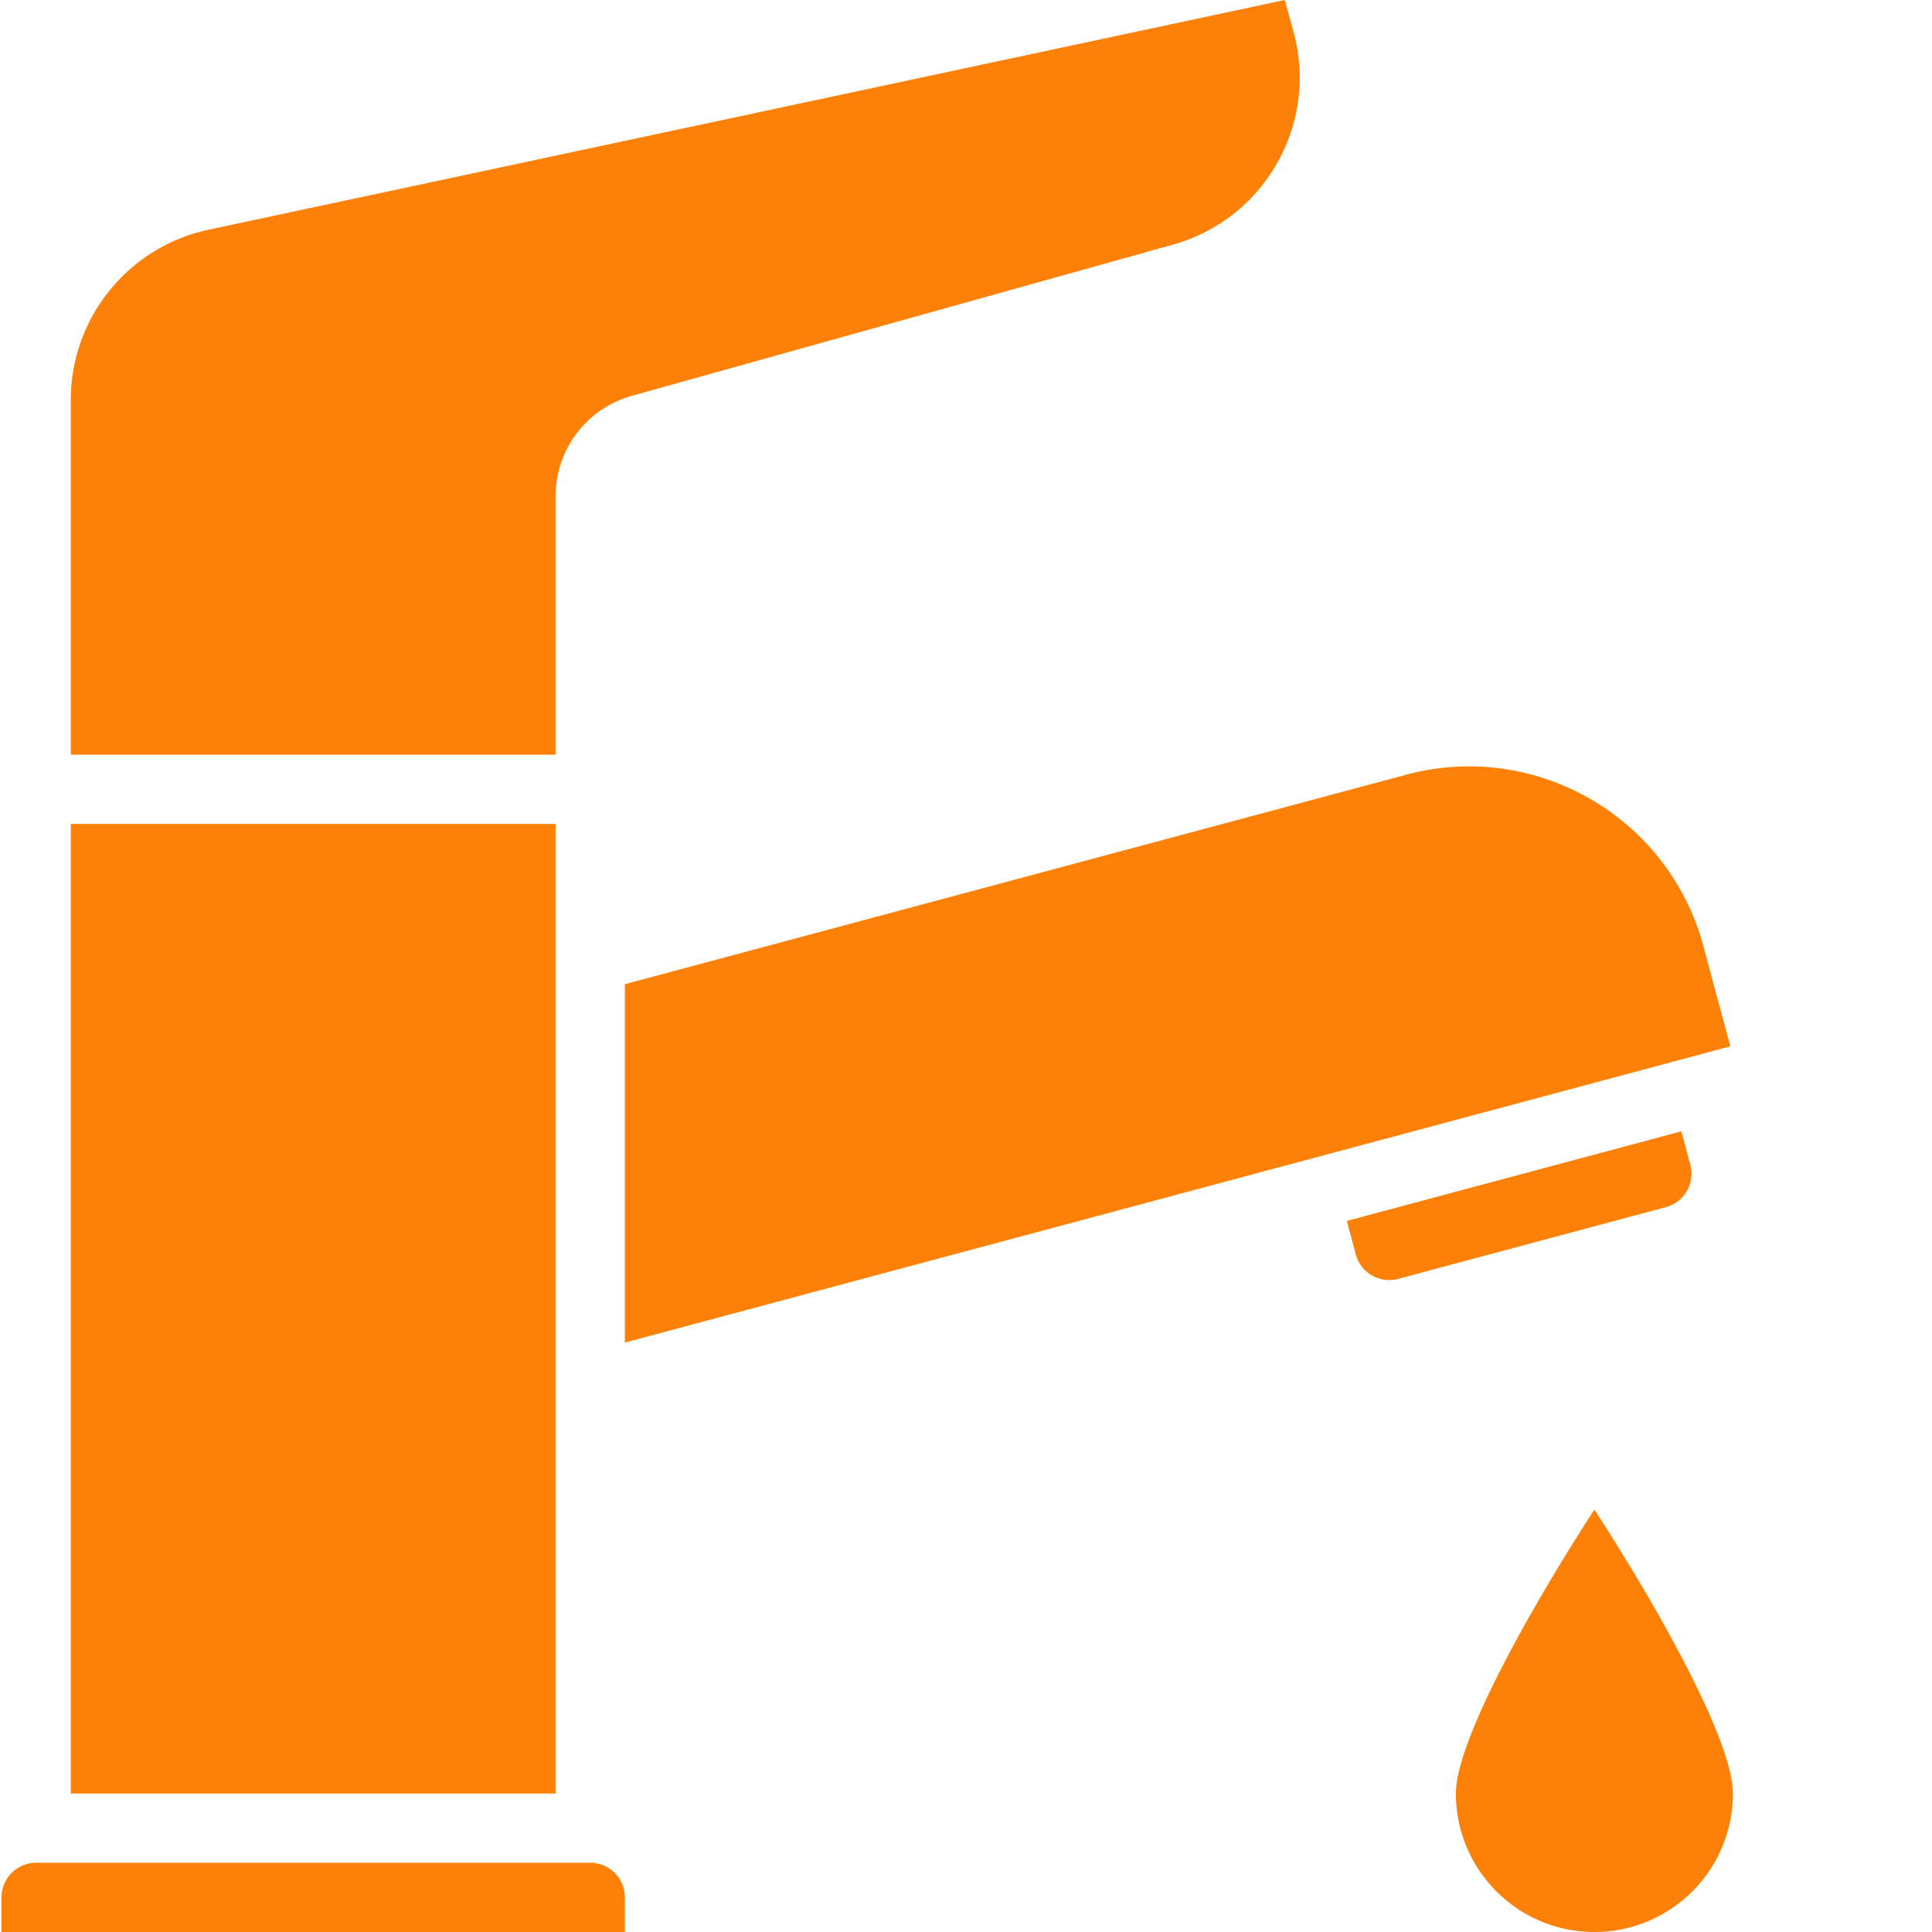 <svg xmlns="http://www.w3.org/2000/svg" version="1.1" xmlns:xlink="http://www.w3.org/1999/xlink" width="512" height="512" x="0" y="0" viewBox="0 0 446 446.36" style="enable-background:new 0 0 512 512" xml:space="preserve"><g><path d="M8.18 430.36a8 8 0 0 0-8 8v8h144v-8a8 8 0 0 0-8-8zM16.18 190.36h112v224h-112zM270.867 56.504c21.215-5.969 33.633-27.95 27.793-49.2L296.637 0 47.836 53.113C29.422 57.125 16.262 73.387 16.18 92.23v82.13h112v-59.786a24.05 24.05 0 0 1 17.543-23.101zM324.766 178.969 144.18 227.383v82.8l255.398-68.44-6.23-23.2c-8.055-29.832-38.723-47.527-68.582-39.574zM388.27 261.375l-77.282 20.703 2.063 7.73a8.001 8.001 0 0 0 3.734 4.86 7.994 7.994 0 0 0 6.074.797l61.817-16.57a7.996 7.996 0 0 0 5.664-9.79zM336.18 414.36c0 17.671 14.328 32 32 32s32-14.329 32-32c0-12.298-17.602-43.423-32-65.598-14.399 22.175-32 53.3-32 65.597zm0 0" fill="#fd8106" opacity="1" data-original="#000000"></path></g></svg>